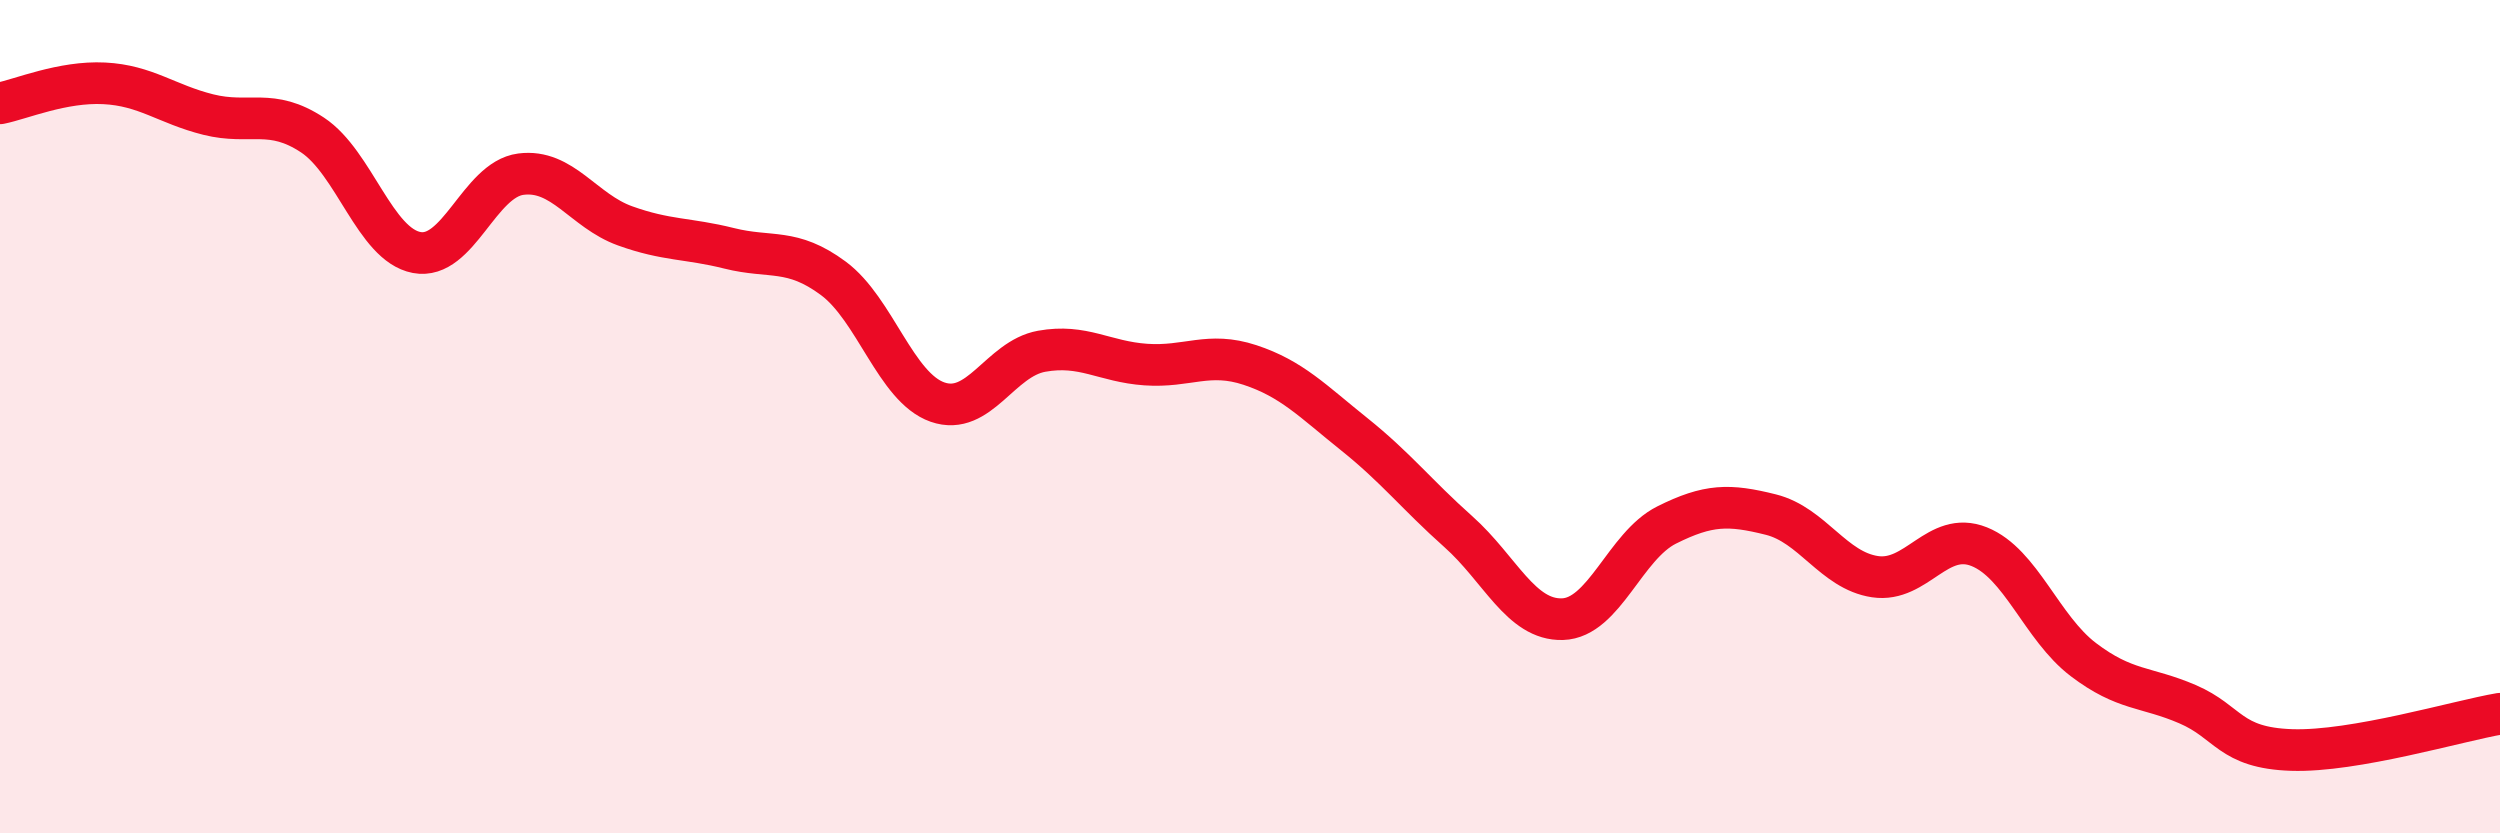 
    <svg width="60" height="20" viewBox="0 0 60 20" xmlns="http://www.w3.org/2000/svg">
      <path
        d="M 0,2.48 C 0.5,2.38 1.5,1.95 2.5,2 C 3.5,2.05 4,2.5 5,2.75 C 6,3 6.5,2.58 7.5,3.24 C 8.5,3.9 9,5.87 10,6.06 C 11,6.25 11.5,4.31 12.5,4.18 C 13.5,4.05 14,5.06 15,5.42 C 16,5.78 16.5,5.71 17.5,5.96 C 18.5,6.21 19,5.94 20,6.68 C 21,7.42 21.5,9.3 22.5,9.65 C 23.5,10 24,8.61 25,8.43 C 26,8.25 26.5,8.68 27.5,8.75 C 28.5,8.82 29,8.43 30,8.76 C 31,9.09 31.5,9.62 32.5,10.42 C 33.5,11.22 34,11.87 35,12.76 C 36,13.65 36.5,14.89 37.5,14.86 C 38.5,14.83 39,13.1 40,12.6 C 41,12.1 41.5,12.1 42.5,12.35 C 43.5,12.6 44,13.69 45,13.84 C 46,13.99 46.5,12.72 47.5,13.12 C 48.5,13.52 49,15.07 50,15.83 C 51,16.59 51.5,16.47 52.5,16.9 C 53.5,17.33 53.5,17.95 55,18 C 56.5,18.05 59,17.3 60,17.13L60 20L0 20Z"
        fill="#EB0A25"
        opacity="0.1"
        stroke-linecap="round"
        stroke-linejoin="round"
      />
      <path
        d="M 0,2.48 C 0.5,2.38 1.5,1.95 2.5,2 C 3.5,2.05 4,2.5 5,2.75 C 6,3 6.5,2.58 7.5,3.24 C 8.5,3.9 9,5.87 10,6.06 C 11,6.25 11.5,4.31 12.5,4.18 C 13.5,4.05 14,5.06 15,5.42 C 16,5.78 16.5,5.71 17.5,5.96 C 18.5,6.21 19,5.94 20,6.68 C 21,7.42 21.5,9.3 22.5,9.65 C 23.5,10 24,8.61 25,8.43 C 26,8.25 26.5,8.68 27.5,8.75 C 28.5,8.82 29,8.43 30,8.76 C 31,9.09 31.5,9.62 32.5,10.42 C 33.5,11.22 34,11.87 35,12.76 C 36,13.65 36.5,14.89 37.5,14.86 C 38.5,14.83 39,13.1 40,12.6 C 41,12.1 41.5,12.1 42.5,12.35 C 43.5,12.6 44,13.69 45,13.84 C 46,13.99 46.5,12.72 47.5,13.12 C 48.5,13.52 49,15.07 50,15.83 C 51,16.59 51.5,16.47 52.5,16.9 C 53.5,17.33 53.5,17.95 55,18 C 56.5,18.05 59,17.3 60,17.13"
        stroke="#EB0A25"
        stroke-width="1"
        fill="none"
        stroke-linecap="round"
        stroke-linejoin="round"
      />
    </svg>
  